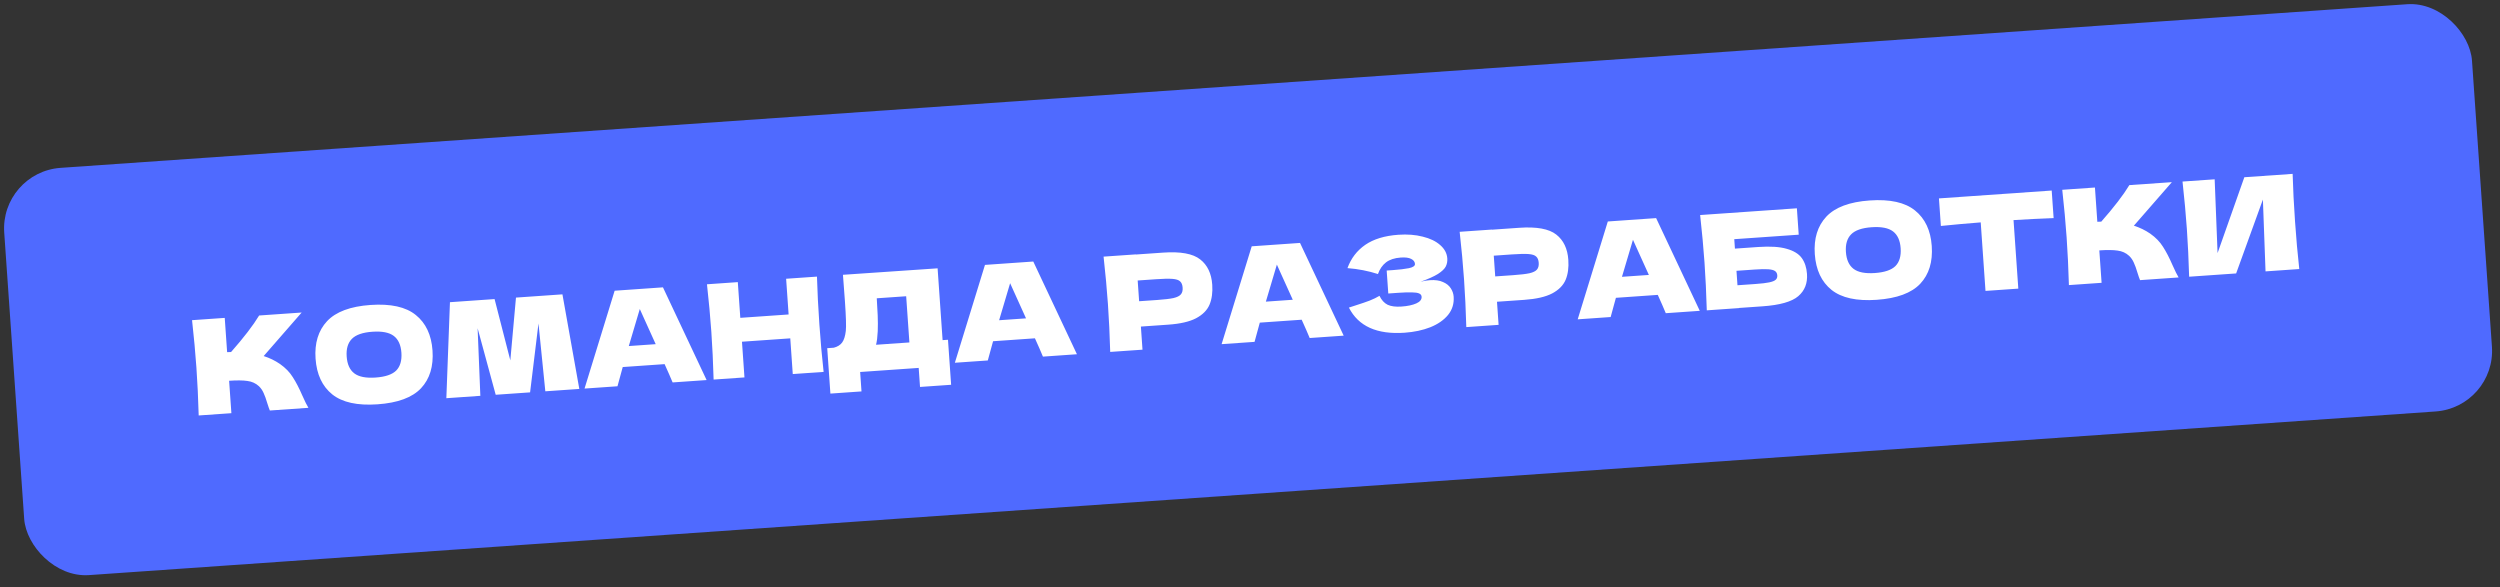 <?xml version="1.0" encoding="UTF-8"?> <svg xmlns="http://www.w3.org/2000/svg" width="247" height="58" viewBox="0 0 247 58" fill="none"><rect x="0" y="0" width="247" height="58" fill="#333333" stroke="none"/> <rect y="17.002" width="244.407" height="40.334" rx="6" transform="rotate(-3.989 0 17.002)" fill="#4F6AFF"></rect> <path d="M27.669 35.966C28.209 36.345 28.63 36.781 28.933 37.272C29.245 37.754 29.556 38.354 29.867 39.071C30.124 39.652 30.326 40.059 30.473 40.292L26.66 40.558C26.598 40.415 26.511 40.165 26.399 39.807C26.285 39.416 26.167 39.09 26.045 38.829C25.931 38.567 25.776 38.344 25.581 38.157C25.265 37.867 24.884 37.693 24.437 37.638C23.998 37.573 23.398 37.567 22.637 37.62L22.861 40.823L19.631 41.048C19.584 39.366 19.509 37.794 19.407 36.333C19.305 34.872 19.161 33.305 18.975 31.633L22.204 31.408L22.44 34.793C22.527 34.795 22.657 34.791 22.83 34.779C24.086 33.353 25.01 32.151 25.602 31.171L29.804 30.878L26.051 35.179C26.637 35.364 27.177 35.627 27.669 35.966ZM37.291 39.947C35.311 40.085 33.824 39.759 32.831 38.968C31.837 38.169 31.286 36.991 31.177 35.435C31.07 33.896 31.449 32.662 32.313 31.733C33.187 30.803 34.618 30.269 36.606 30.13C38.604 29.991 40.095 30.322 41.08 31.122C42.074 31.921 42.625 33.09 42.732 34.629C42.841 36.194 42.463 37.437 41.598 38.357C40.732 39.278 39.297 39.808 37.291 39.947ZM37.106 37.302C38.066 37.235 38.745 37.005 39.143 36.612C39.541 36.211 39.713 35.621 39.659 34.843C39.606 34.083 39.354 33.531 38.905 33.189C38.455 32.847 37.751 32.709 36.791 32.776C35.84 32.842 35.166 33.076 34.768 33.477C34.37 33.879 34.198 34.46 34.251 35.22C34.304 35.99 34.556 36.546 35.005 36.888C35.455 37.23 36.155 37.368 37.106 37.302ZM55.569 29.082L57.236 38.427L53.878 38.661L53.202 31.958L52.373 38.766L48.975 39.003L47.188 32.429L47.458 39.108L44.099 39.343L44.455 29.857L48.864 29.549L50.42 35.605L50.978 29.402L55.569 29.082ZM66.454 37.784C66.255 37.303 65.992 36.7 65.663 35.976L61.526 36.264L61.007 38.164L57.752 38.391L60.727 28.723L65.5 28.39L69.813 37.55L66.454 37.784ZM64.783 34.004C64.391 33.119 63.991 32.235 63.582 31.351L63.212 30.53C62.964 31.338 62.602 32.558 62.125 34.19L64.783 34.004ZM80.716 27.329C80.758 28.794 80.837 30.366 80.954 32.043C81.071 33.72 81.21 35.287 81.373 36.744L78.325 36.957L78.079 33.429L73.307 33.762L73.553 37.289L70.505 37.502C70.457 35.82 70.382 34.248 70.281 32.787C70.179 31.326 70.035 29.759 69.849 28.087L72.896 27.874L73.142 31.402L77.915 31.069L77.669 27.541L80.716 27.329ZM93.129 33.605L93.661 33.568L93.971 38.016L90.898 38.23L90.767 36.35L84.983 36.753L85.116 38.672L82.043 38.887L81.73 34.4L82.379 34.354C82.745 34.259 83.02 34.088 83.203 33.841C83.385 33.594 83.506 33.212 83.566 32.695C83.614 32.266 83.586 31.299 83.481 29.795L83.284 27.15L92.635 26.511L93.129 33.605ZM86.658 33.496C86.623 33.741 86.588 33.931 86.554 34.063L89.848 33.834L89.53 29.269L86.625 29.471L86.665 30.224C86.71 30.881 86.734 31.462 86.734 31.966C86.742 32.46 86.717 32.97 86.658 33.496ZM103.042 35.234C102.844 34.752 102.58 34.149 102.251 33.425L98.115 33.714L97.595 35.613L94.34 35.84L97.315 26.172L102.088 25.839L106.401 34.999L103.042 35.234ZM101.371 31.454C100.979 30.569 100.579 29.684 100.17 28.801L99.8 27.98C99.552 28.787 99.19 30.007 98.713 31.639L101.371 31.454ZM114.922 24.958C116.642 24.838 117.861 25.061 118.578 25.628C119.295 26.186 119.691 27.019 119.769 28.125C119.822 28.886 119.733 29.544 119.502 30.099C119.271 30.645 118.829 31.092 118.175 31.442C117.521 31.783 116.602 31.995 115.418 32.077L112.72 32.265L112.879 34.548L109.689 34.77C109.641 33.088 109.567 31.517 109.465 30.055C109.363 28.594 109.219 27.027 109.033 25.355L112.223 25.133L112.224 25.146L114.922 24.958ZM114.336 29.638C115.053 29.588 115.587 29.524 115.938 29.448C116.297 29.362 116.541 29.241 116.669 29.084C116.805 28.927 116.864 28.706 116.844 28.42C116.824 28.135 116.74 27.928 116.592 27.799C116.452 27.661 116.199 27.579 115.832 27.553C115.474 27.525 114.928 27.537 114.193 27.589L112.403 27.713L112.546 29.762L114.336 29.638ZM129.397 33.396C129.199 32.915 128.935 32.312 128.606 31.588L124.469 31.876L123.95 33.776L120.695 34.003L123.67 24.335L128.443 24.002L132.756 33.162L129.397 33.396ZM127.726 29.616C127.334 28.732 126.934 27.847 126.525 26.964L126.155 26.142C125.907 26.95 125.545 28.17 125.068 29.802L127.726 29.616ZM140.352 27.837C140.659 27.755 140.964 27.703 141.266 27.682C141.794 27.645 142.228 27.706 142.569 27.865C142.918 28.014 143.176 28.222 143.342 28.489C143.508 28.747 143.601 29.022 143.622 29.316C143.669 29.999 143.485 30.599 143.069 31.114C142.653 31.621 142.069 32.027 141.317 32.331C140.564 32.627 139.716 32.807 138.774 32.873C136.042 33.063 134.208 32.236 133.271 30.39L133.985 30.157C134.512 29.991 134.957 29.838 135.321 29.7C135.693 29.552 136.017 29.395 136.292 29.228C136.495 29.648 136.763 29.942 137.096 30.11C137.437 30.269 137.893 30.328 138.464 30.288C139.069 30.246 139.557 30.143 139.928 29.978C140.298 29.813 140.474 29.592 140.455 29.316C140.445 29.169 140.363 29.061 140.211 28.994C140.058 28.926 139.821 28.891 139.5 28.887C139.177 28.875 138.727 28.889 138.147 28.929L137.162 28.998L137.004 26.728L137.6 26.687C138.257 26.641 138.791 26.578 139.203 26.497C139.614 26.407 139.812 26.267 139.799 26.077C139.784 25.861 139.659 25.696 139.426 25.582C139.2 25.459 138.854 25.413 138.387 25.446C137.781 25.488 137.297 25.648 136.934 25.925C136.58 26.202 136.316 26.585 136.142 27.075C135.191 26.768 134.187 26.573 133.13 26.49C133.479 25.527 134.065 24.761 134.885 24.192C135.714 23.621 136.807 23.289 138.165 23.194C139.046 23.133 139.846 23.194 140.562 23.379C141.287 23.554 141.862 23.831 142.288 24.21C142.723 24.588 142.958 25.027 142.993 25.529C143.013 25.823 142.962 26.091 142.84 26.334C142.718 26.569 142.461 26.813 142.07 27.066C141.679 27.31 141.106 27.567 140.352 27.837ZM150.104 22.505C151.824 22.385 153.043 22.609 153.76 23.175C154.477 23.734 154.874 24.566 154.951 25.673C155.004 26.433 154.915 27.091 154.684 27.646C154.453 28.192 154.011 28.64 153.358 28.989C152.704 29.331 151.784 29.542 150.6 29.625L147.903 29.813L148.062 32.095L144.871 32.318C144.824 30.636 144.749 29.064 144.647 27.603C144.545 26.142 144.401 24.575 144.215 22.902L147.405 22.68L147.406 22.693L150.104 22.505ZM149.518 27.185C150.235 27.135 150.77 27.072 151.12 26.995C151.479 26.909 151.723 26.788 151.851 26.632C151.988 26.474 152.046 26.253 152.026 25.968C152.006 25.683 151.922 25.476 151.774 25.347C151.634 25.209 151.381 25.127 151.014 25.1C150.656 25.073 150.11 25.085 149.375 25.136L147.585 25.261L147.728 27.31L149.518 27.185ZM164.579 30.944C164.381 30.462 164.117 29.86 163.789 29.135L159.652 29.424L159.133 31.323L155.877 31.55L158.852 21.882L163.625 21.549L167.938 30.71L164.579 30.944ZM162.908 27.164C162.517 26.279 162.116 25.395 161.707 24.511L161.337 23.69C161.089 24.498 160.727 25.717 160.25 27.349L162.908 27.164ZM173.719 24.403C174.904 24.321 175.842 24.381 176.534 24.585C177.225 24.78 177.72 25.084 178.018 25.498C178.316 25.912 178.487 26.434 178.531 27.065C178.595 27.982 178.307 28.714 177.668 29.263C177.028 29.811 175.848 30.145 174.128 30.265L171.82 30.426L171.82 30.439L168.63 30.662C168.582 28.979 168.508 27.408 168.406 25.947C168.304 24.485 168.16 22.919 167.974 21.246L177.532 20.58L177.713 23.187L171.346 23.631L171.411 24.564L173.719 24.403ZM173.453 28.058C174.049 28.016 174.497 27.963 174.797 27.899C175.105 27.834 175.317 27.75 175.431 27.646C175.554 27.542 175.609 27.395 175.596 27.205C175.582 27.015 175.507 26.872 175.37 26.777C175.233 26.683 175.008 26.625 174.694 26.603C174.379 26.581 173.933 26.591 173.353 26.631L171.564 26.756L171.663 28.183L173.453 28.058ZM185.416 29.622C183.436 29.76 181.949 29.433 180.956 28.642C179.962 27.843 179.411 26.665 179.302 25.109C179.195 23.57 179.574 22.336 180.438 21.407C181.312 20.477 182.743 19.943 184.731 19.805C186.729 19.665 188.22 19.996 189.205 20.796C190.199 21.595 190.75 22.765 190.857 24.303C190.966 25.868 190.588 27.111 189.723 28.031C188.857 28.952 187.422 29.482 185.416 29.622ZM185.231 26.976C186.191 26.909 186.87 26.679 187.268 26.287C187.666 25.886 187.838 25.296 187.784 24.518C187.73 23.757 187.479 23.205 187.03 22.863C186.58 22.521 185.875 22.383 184.916 22.45C183.965 22.516 183.29 22.75 182.893 23.151C182.495 23.553 182.323 24.134 182.376 24.895C182.429 25.664 182.681 26.22 183.13 26.562C183.58 26.904 184.28 27.042 185.231 26.976ZM202.898 21.548C201.537 21.6 200.217 21.666 198.937 21.746L199.409 28.516L196.167 28.742L195.695 21.972C194.407 22.071 193.095 22.188 191.758 22.325L191.568 19.602L202.708 18.825L202.898 21.548ZM212.446 23.085C212.985 23.465 213.406 23.9 213.71 24.391C214.021 24.874 214.332 25.473 214.643 26.19C214.901 26.771 215.103 27.179 215.249 27.412L211.437 27.677C211.374 27.534 211.287 27.284 211.176 26.927C211.062 26.535 210.943 26.209 210.821 25.948C210.707 25.687 210.552 25.463 210.357 25.277C210.041 24.986 209.66 24.813 209.213 24.757C208.774 24.692 208.174 24.686 207.413 24.739L207.637 27.942L204.408 28.167C204.36 26.485 204.285 24.914 204.183 23.453C204.081 21.991 203.937 20.425 203.751 18.752L206.98 18.527L207.216 21.912C207.303 21.915 207.433 21.91 207.606 21.898C208.862 20.472 209.786 19.27 210.378 18.29L214.58 17.997L210.827 22.299C211.413 22.484 211.953 22.746 212.446 23.085ZM218.809 17.716L219.096 25.006L221.74 17.511L226.512 17.179C226.553 18.644 226.632 20.211 226.749 21.88C226.866 23.557 227.005 25.124 227.168 26.581L223.835 26.813L223.574 19.716L220.93 27.016L216.287 27.339C216.239 25.657 216.164 24.086 216.063 22.625C215.961 21.172 215.818 19.61 215.632 17.937L218.809 17.716Z" fill="white"></path> </svg> 
